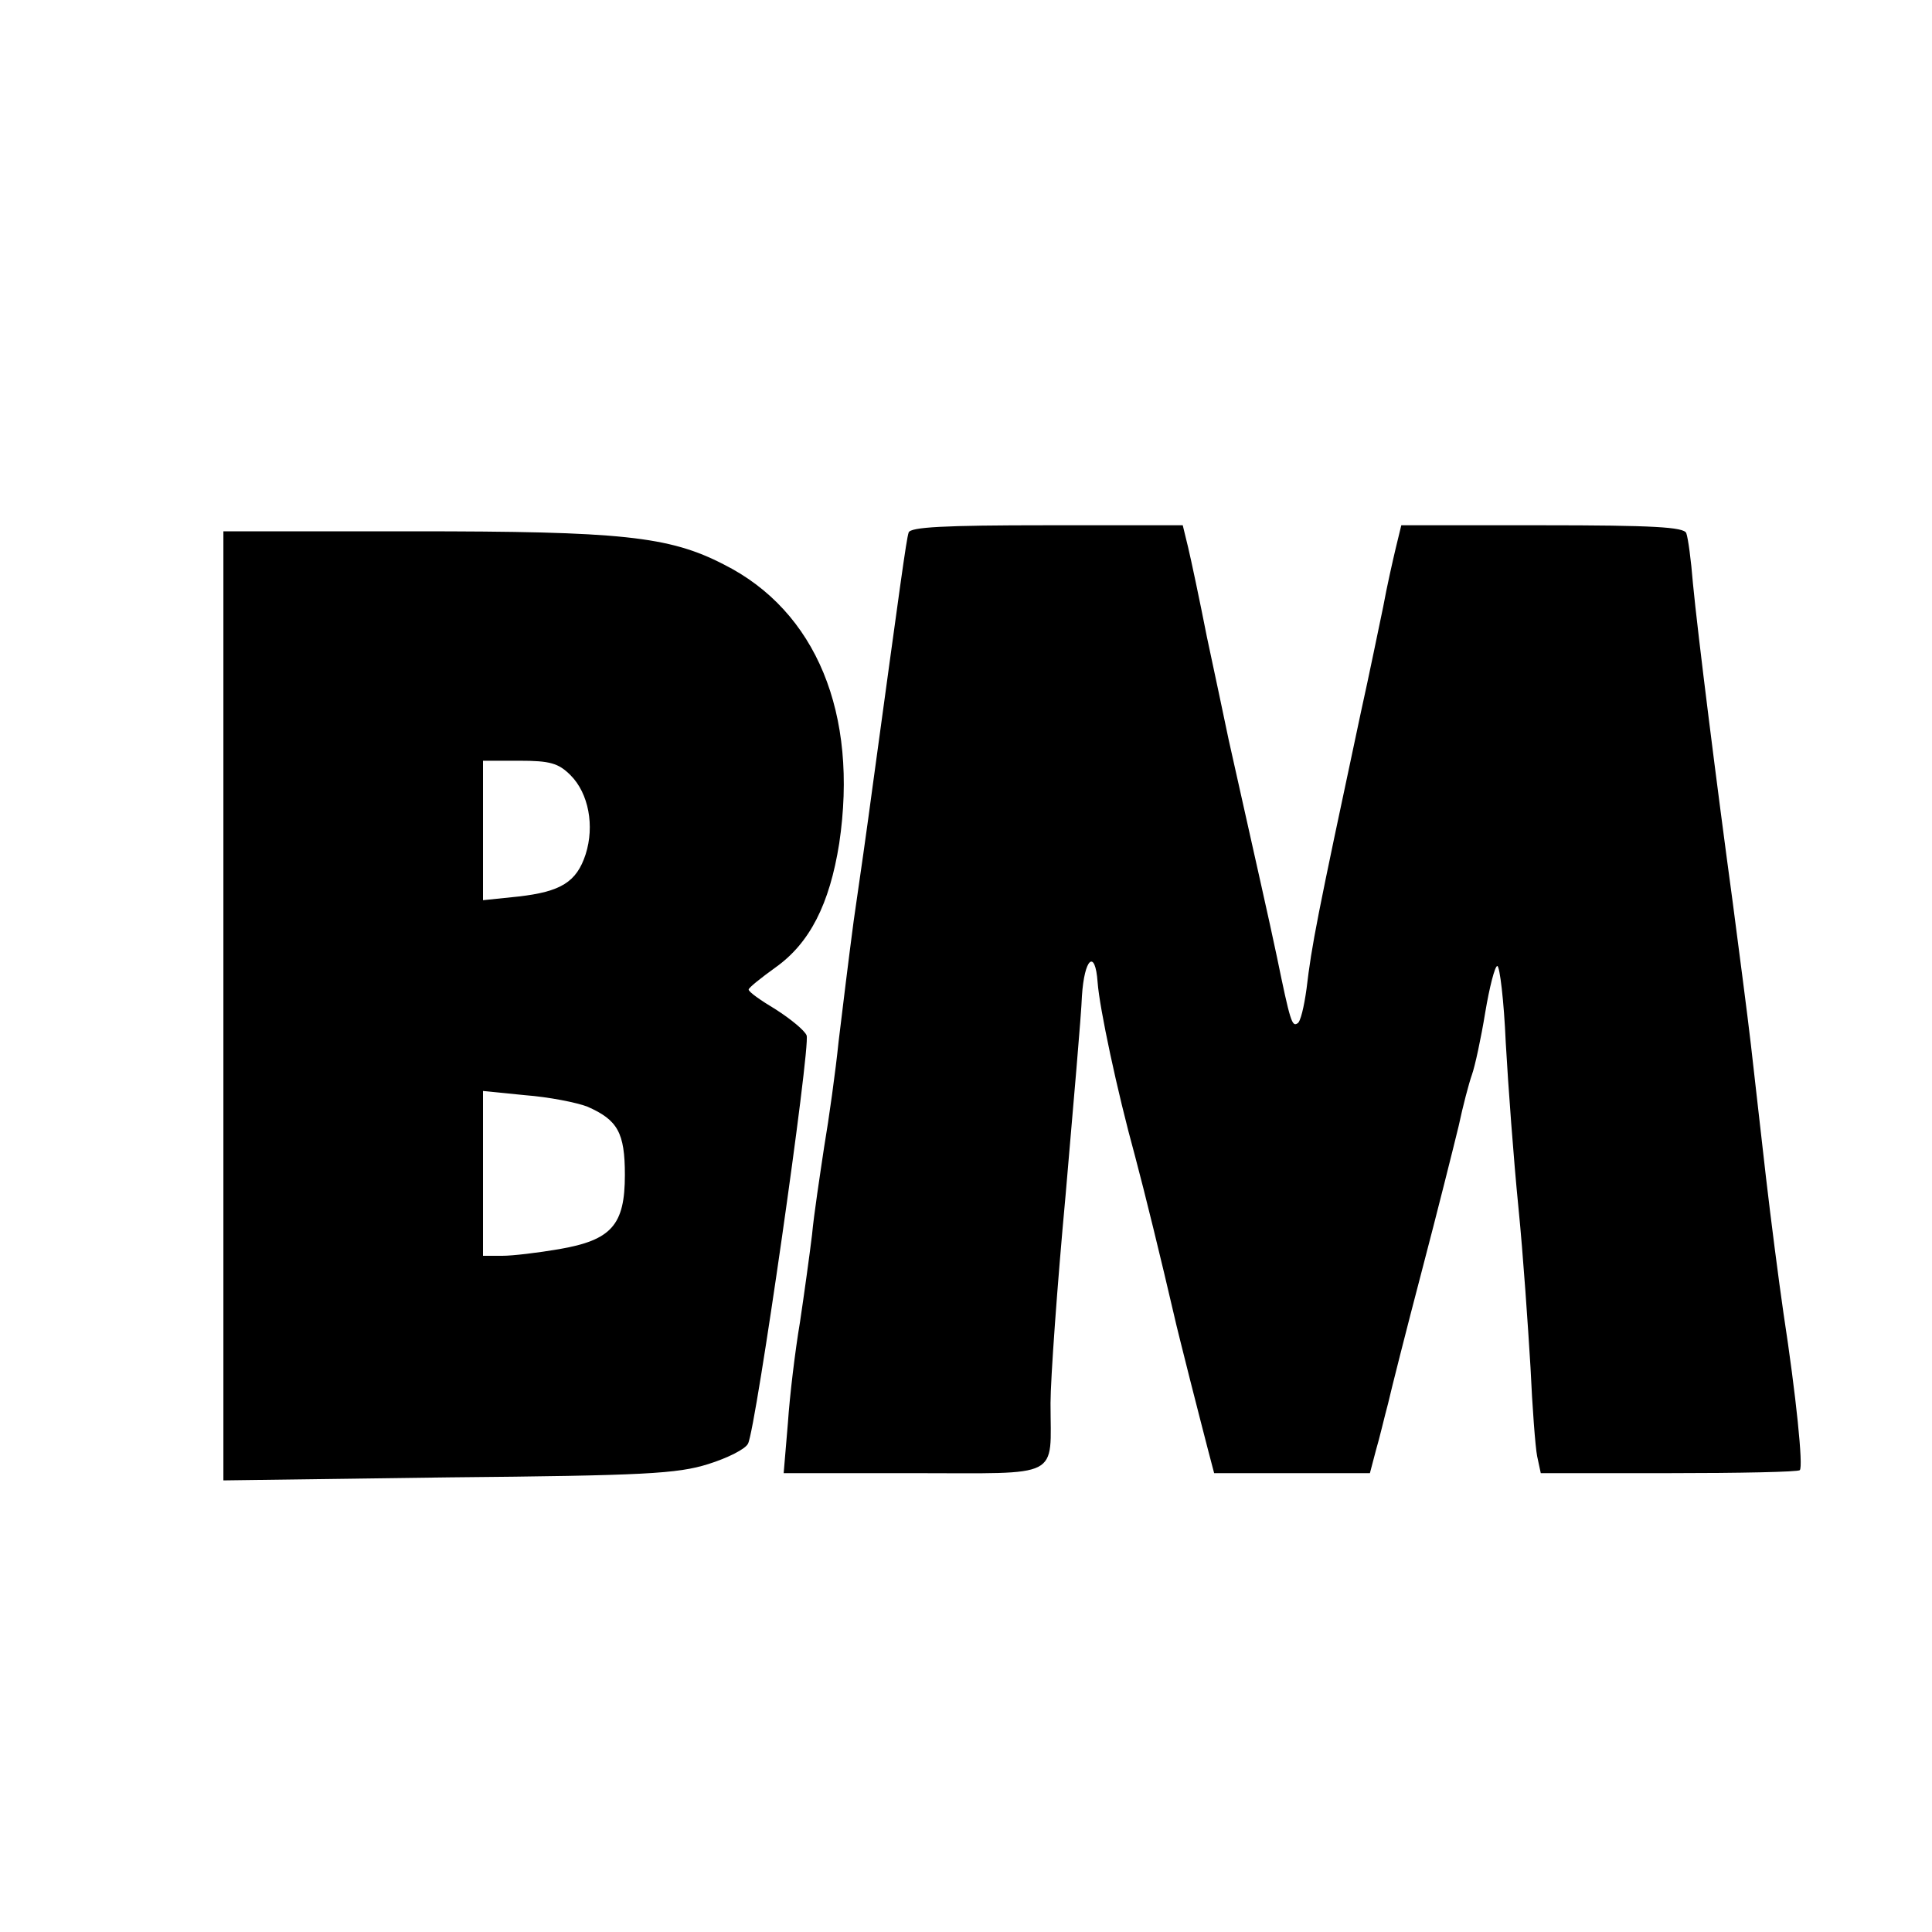 <svg version="1" xmlns="http://www.w3.org/2000/svg" width="426.667" height="426.667" viewBox="0 0 320 320"><path d="M150.5 88.2c-.4 1.2-1.4 8.7-6 42.3-.8 6-2.2 15.9-3.1 22-.8 6-1.9 15-2.5 20-.5 4.9-1.6 12.8-2.4 17.5-.7 4.7-1.7 11.2-2 14.5-.4 3.3-1.3 9.8-2 14.5-.8 4.7-1.7 12.2-2 16.7l-.7 8.3h21.5c24.8 0 22.7 1.1 22.7-11.6 0-3.9 1.1-19.4 2.5-34.5 1.3-15.1 2.6-29.9 2.7-32.9.4-6.3 2.2-7.9 2.6-2.3.3 4.2 3.2 17.9 6.2 28.8 1.6 6 4.3 17 6.5 26.5.3 1.4 1.5 6.1 2.6 10.5s2.5 9.7 3 11.7l1 3.8h25.8l1-3.8c.6-2 1.4-5.5 2-7.7.5-2.2 3-12.1 5.6-22 2.6-9.9 5.3-20.7 6.1-24 .7-3.3 1.7-7.1 2.2-8.5.5-1.4 1.5-6 2.2-10.3.7-4.2 1.6-7.7 2-7.7.4 0 1.1 5.7 1.4 12.7.4 7.1 1.3 19.3 2.1 27.3s1.6 19.9 2 26.5c.3 6.6.8 13.2 1.1 14.7l.6 2.8h21.2c11.7 0 21.5-.2 21.7-.5.6-.5-.6-12.3-2.7-26-.8-5.5-2.1-15.6-2.9-22.5-.8-6.9-1.9-16.8-2.5-22-.6-5.2-2-15.8-3-23.5-2.6-19.1-5.8-44.5-6.6-52.9-.3-3.8-.8-7.5-1.1-8.3-.4-1-5.4-1.3-23.9-1.3h-23.3l-.9 3.7c-.5 2.1-1.5 6.5-2.1 9.8-.7 3.3-2.3 11.2-3.7 17.5-7.4 34.7-8.1 38.3-9 45.8-.4 2.9-1 5.5-1.5 5.7-.9.6-1.2-.3-3.4-11-1.5-7.1-2.8-12.7-8-36-.7-3.3-2.3-11-3.6-17-1.2-6.1-2.6-12.7-3.1-14.8l-.9-3.7h-22.5c-17.1 0-22.6.3-22.9 1.2zM37 166.6v78.6l37.3-.5c32.5-.3 37.9-.6 43-2.2 3.2-1 6.2-2.5 6.6-3.4 1.3-2.4 10.4-65.9 9.7-67.6-.3-.8-2.6-2.7-5.1-4.3-2.5-1.5-4.5-2.9-4.5-3.3 0-.3 2-1.9 4.5-3.7 5.6-4 8.9-10.4 10.5-20.5 3.2-21.5-3.8-38.5-19.1-46.2-9.1-4.7-17-5.5-51.5-5.5H37v78.6zm57.5-38.2c3 3 4 8.4 2.5 13.1-1.5 4.6-4.1 6.2-11.2 7l-5.8.6V126h6c5.1 0 6.5.4 8.5 2.4zm2.8 54.9c5 2.2 6.2 4.3 6.2 11.3 0 8.3-2.2 10.8-10.9 12.3-3.5.6-7.7 1.1-9.4 1.1H80V180.7l7 .7c3.9.3 8.5 1.2 10.3 1.9z"/></svg>